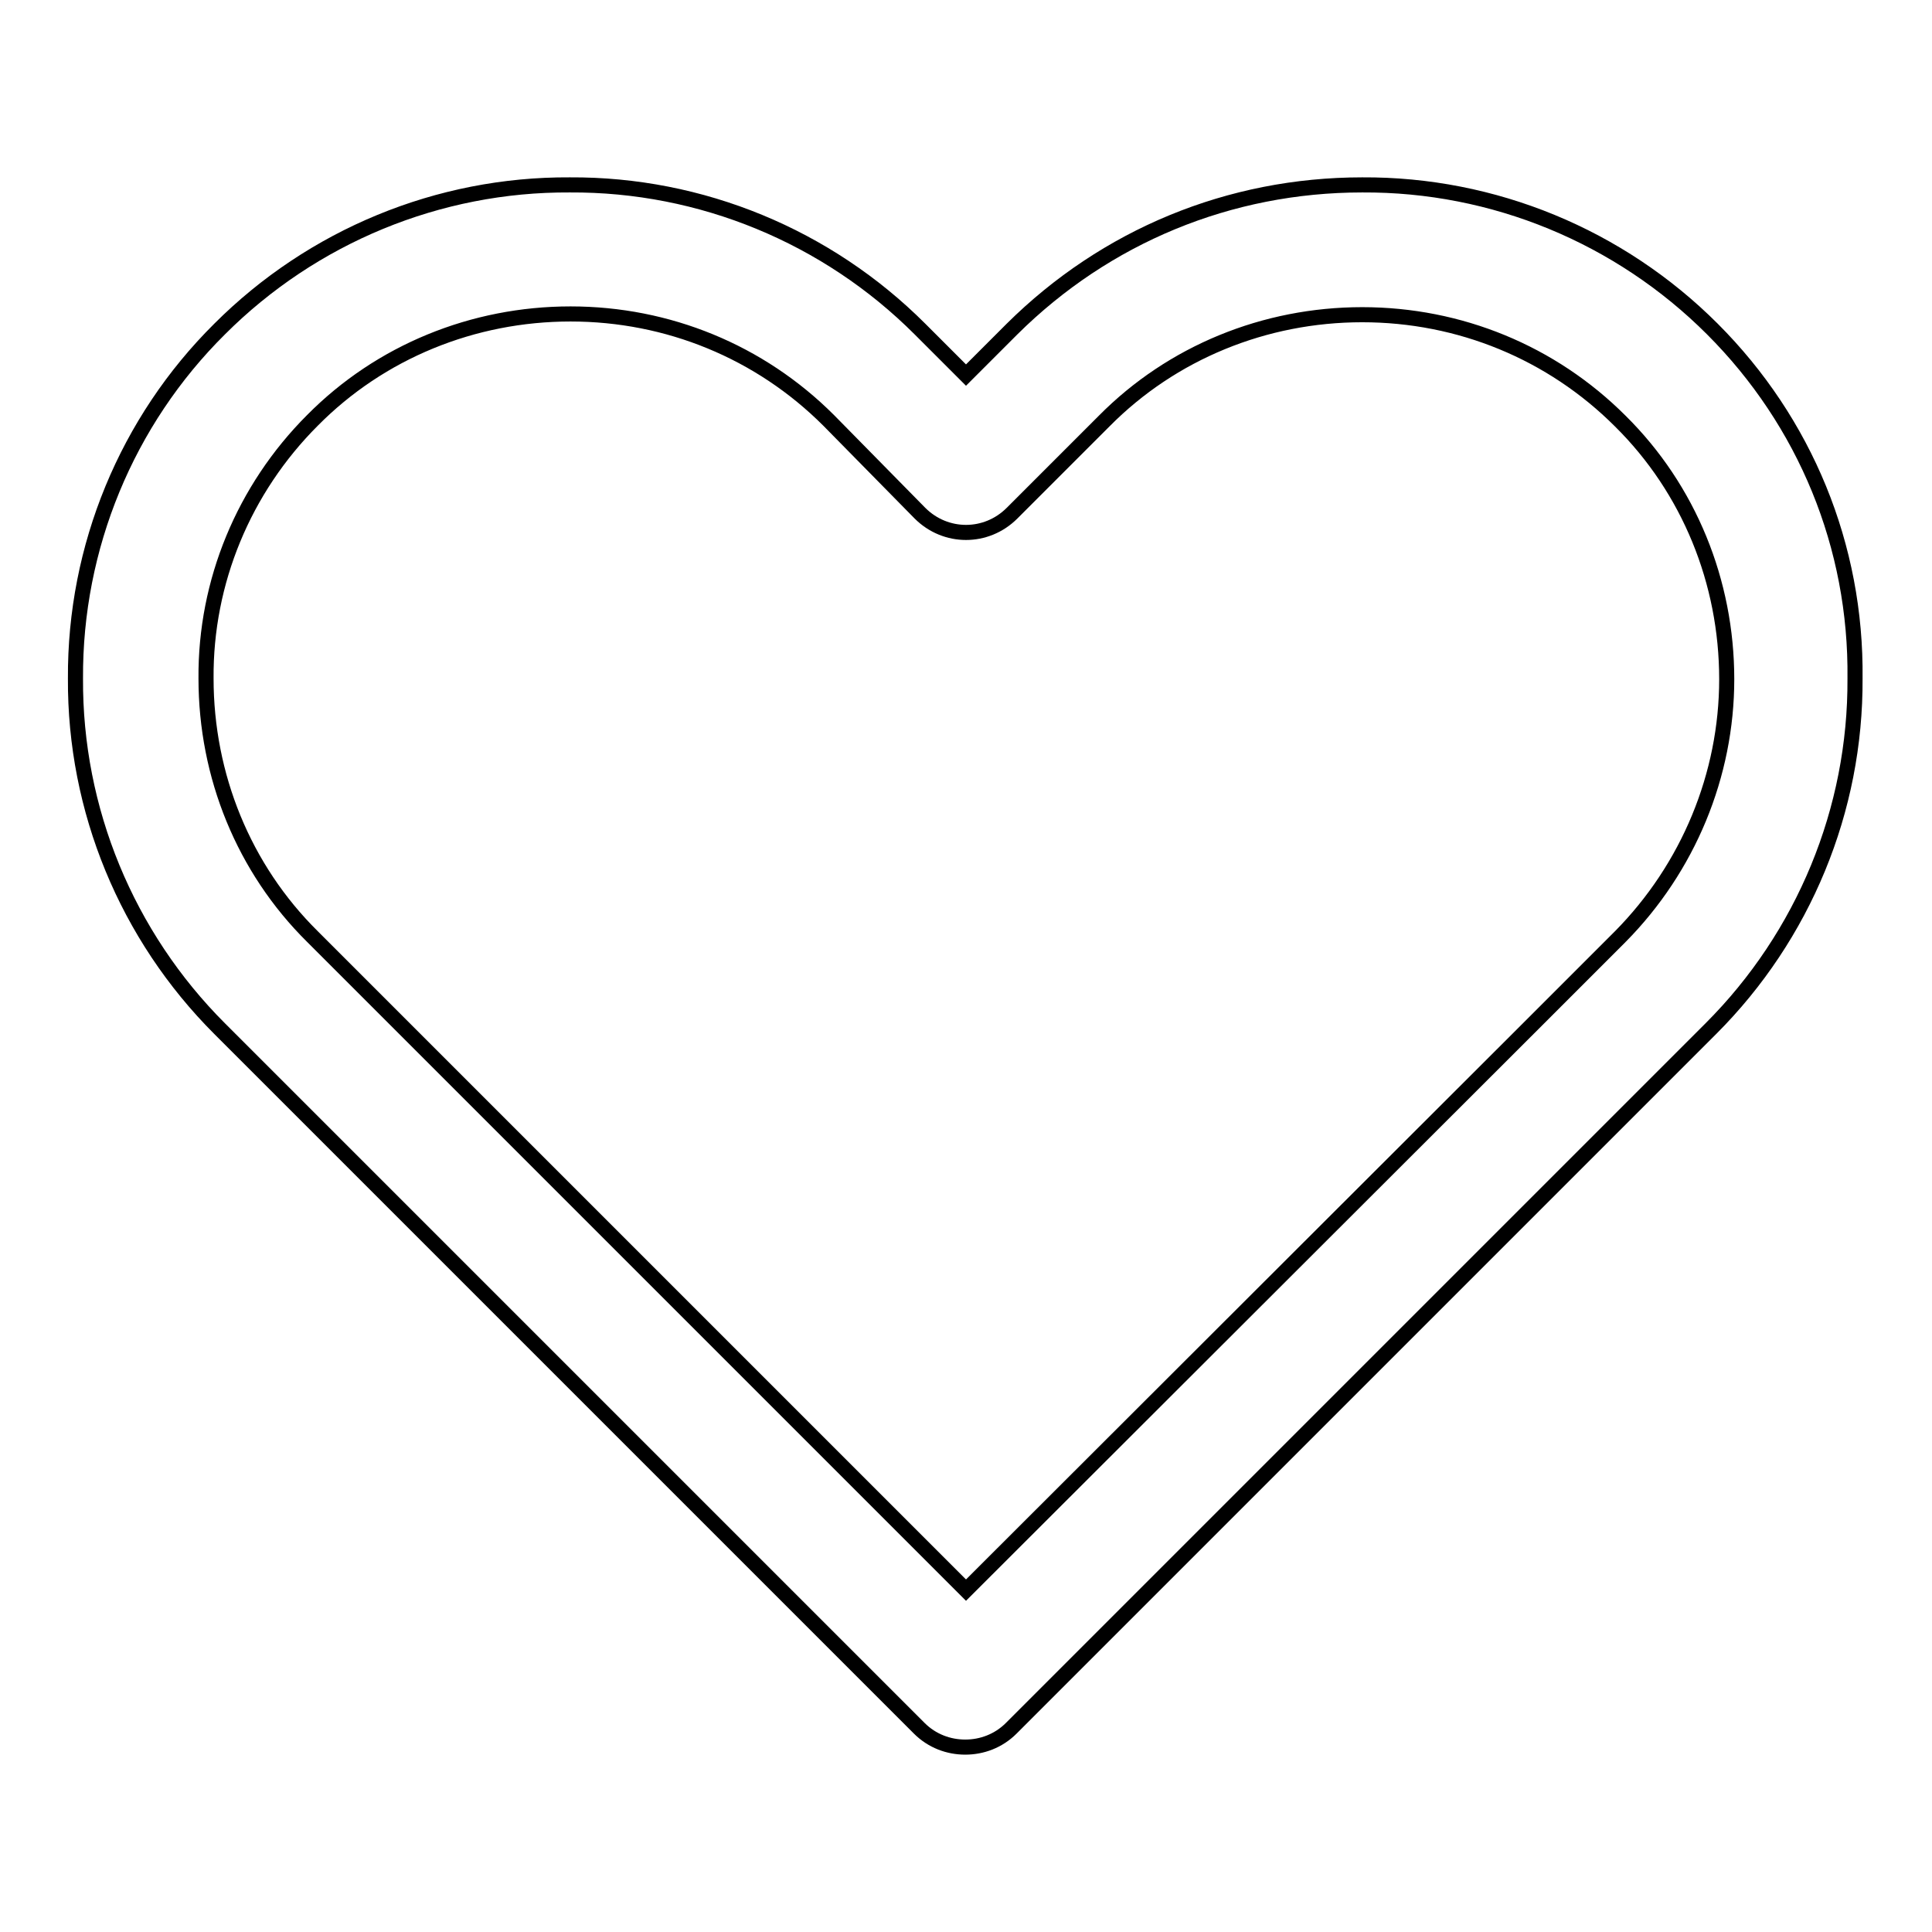 <?xml version="1.0" encoding="utf-8"?>
<!-- Svg Vector Icons : http://www.onlinewebfonts.com/icon -->
<!DOCTYPE svg PUBLIC "-//W3C//DTD SVG 1.1//EN" "http://www.w3.org/Graphics/SVG/1.1/DTD/svg11.dtd">
<svg version="1.1" xmlns="http://www.w3.org/2000/svg" xmlns:xlink="http://www.w3.org/1999/xlink" x="0px" y="0px" viewBox="0 0 256 256" enable-background="new 0 0 256 256" xml:space="preserve">
<g> <path stroke-width="2" fill-opacity="0" stroke="#000000"  d="M214.7,124.1l-12.2,12.2L128,210.7l-74.4-74.4l-12.2-12.2c-9.1-9-14.1-21.3-14.1-34.2 c-0.1-12.8,5-25.1,14.1-34.2c9-9.1,21.3-14.1,34.2-14.1c12.9,0,25.1,5,34.2,14.1L121.9,68c3.4,3.4,8.8,3.4,12.2,0l12.2-12.2 c9-9.1,21.3-14.1,34.2-14.1c12.9,0,25.1,5,34.2,14.1c9.1,9,14.1,21.3,14.1,34.2C228.8,102.7,223.7,115,214.7,124.1 M226.9,43.6 c-12.3-12.3-29-19.2-46.4-19.1c-17.6,0-34,6.8-46.4,19.1l-6.1,6.1l-6.1-6.1c-12.3-12.3-29-19.2-46.4-19.1 c-17.4-0.1-34.1,6.8-46.4,19.1C16.8,55.8,9.9,72.5,10,89.9c-0.1,17.4,6.8,34.1,19.1,46.4l12.2,12.2l80.5,80.5 c1.7,1.7,3.9,2.5,6.1,2.5s4.4-0.8,6.1-2.5l80.5-80.5l12.2-12.2c12.3-12.3,19.2-29,19.1-46.4C246,72.4,239.2,55.9,226.9,43.6"/></g>
</svg>